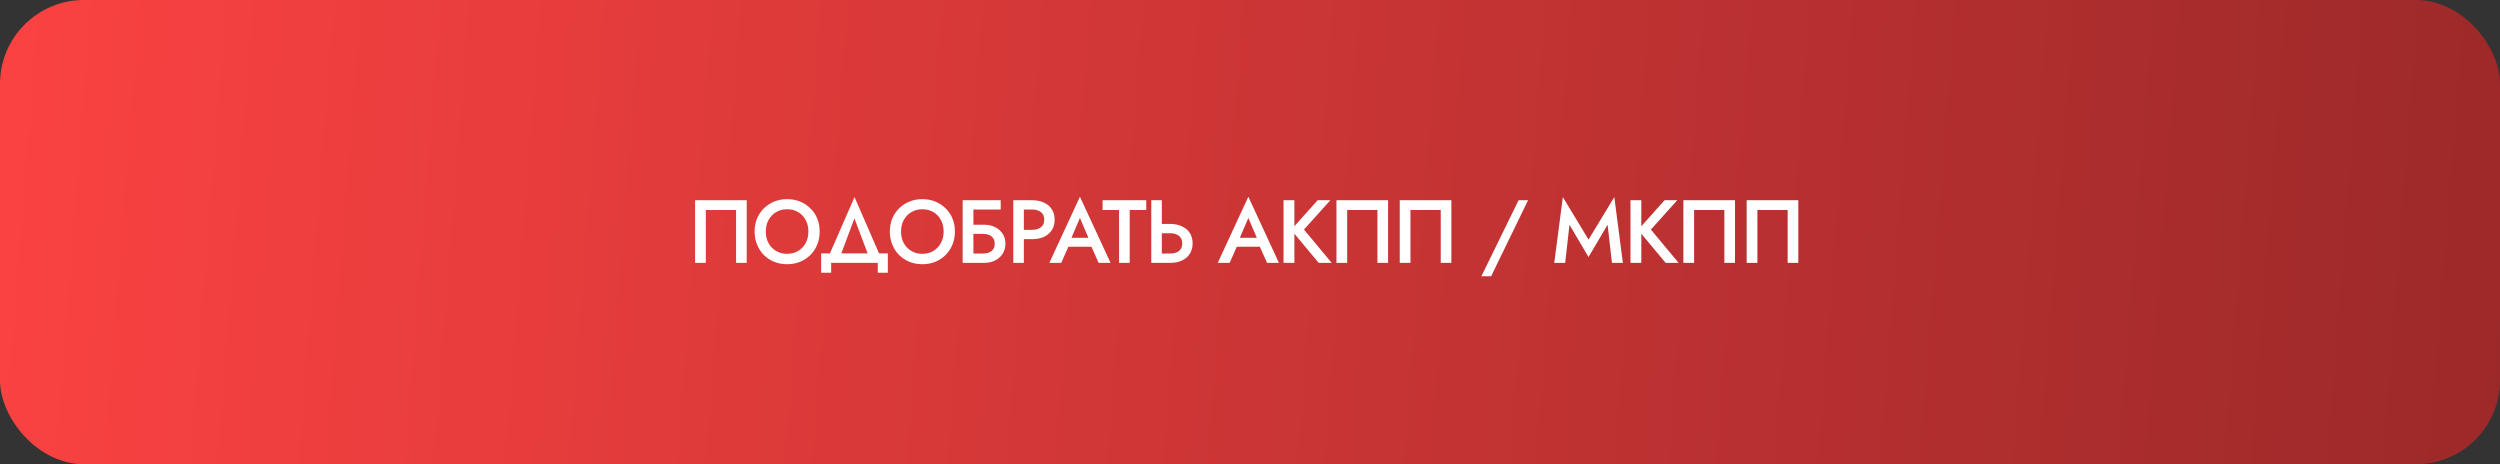 <?xml version="1.0" encoding="UTF-8"?> <svg xmlns="http://www.w3.org/2000/svg" width="447" height="83" viewBox="0 0 447 83" fill="none"><rect x="0" y="0" width="447" height="83" fill="#333333" stroke="none"/><rect width="447" height="83" rx="15" fill="url(#paint0_linear_24_885)"></rect><path d="M131.608 37.544H126.2V47H124.28V35.8H133.512V47H131.608V37.544ZM136.925 41.4C136.925 42.168 137.085 42.856 137.405 43.464C137.736 44.061 138.189 44.531 138.765 44.872C139.341 45.213 139.997 45.384 140.733 45.384C141.48 45.384 142.136 45.213 142.701 44.872C143.277 44.531 143.725 44.061 144.045 43.464C144.376 42.856 144.541 42.168 144.541 41.4C144.541 40.632 144.381 39.949 144.061 39.352C143.741 38.744 143.293 38.269 142.717 37.928C142.152 37.587 141.49 37.416 140.733 37.416C139.997 37.416 139.341 37.587 138.765 37.928C138.189 38.269 137.736 38.744 137.405 39.352C137.085 39.949 136.925 40.632 136.925 41.4ZM134.925 41.4C134.925 40.557 135.069 39.784 135.357 39.08C135.645 38.376 136.05 37.768 136.573 37.256C137.106 36.733 137.725 36.328 138.429 36.04C139.144 35.752 139.912 35.608 140.733 35.608C141.576 35.608 142.349 35.752 143.053 36.04C143.757 36.328 144.37 36.733 144.893 37.256C145.426 37.768 145.837 38.376 146.125 39.08C146.413 39.784 146.557 40.557 146.557 41.4C146.557 42.232 146.413 43.005 146.125 43.72C145.837 44.435 145.432 45.053 144.909 45.576C144.386 46.099 143.768 46.509 143.053 46.808C142.349 47.096 141.576 47.24 140.733 47.24C139.901 47.24 139.128 47.096 138.413 46.808C137.698 46.509 137.08 46.099 136.557 45.576C136.045 45.053 135.645 44.435 135.357 43.72C135.069 43.005 134.925 42.232 134.925 41.4ZM152.773 39.048L149.973 46.52H147.861L152.789 35.24L157.701 46.52H155.589L152.773 39.048ZM156.949 47H148.613V48.76H146.821V45.304H158.741V48.76H156.949V47ZM161.106 41.4C161.106 42.168 161.266 42.856 161.586 43.464C161.916 44.061 162.37 44.531 162.946 44.872C163.522 45.213 164.178 45.384 164.914 45.384C165.66 45.384 166.316 45.213 166.882 44.872C167.458 44.531 167.906 44.061 168.226 43.464C168.556 42.856 168.722 42.168 168.722 41.4C168.722 40.632 168.562 39.949 168.242 39.352C167.922 38.744 167.474 38.269 166.898 37.928C166.332 37.587 165.671 37.416 164.914 37.416C164.178 37.416 163.522 37.587 162.946 37.928C162.37 38.269 161.916 38.744 161.586 39.352C161.266 39.949 161.106 40.632 161.106 41.4ZM159.106 41.4C159.106 40.557 159.25 39.784 159.538 39.08C159.826 38.376 160.231 37.768 160.754 37.256C161.287 36.733 161.906 36.328 162.61 36.04C163.324 35.752 164.092 35.608 164.914 35.608C165.756 35.608 166.53 35.752 167.234 36.04C167.938 36.328 168.551 36.733 169.074 37.256C169.607 37.768 170.018 38.376 170.306 39.08C170.594 39.784 170.738 40.557 170.738 41.4C170.738 42.232 170.594 43.005 170.306 43.72C170.018 44.435 169.612 45.053 169.09 45.576C168.567 46.099 167.948 46.509 167.234 46.808C166.53 47.096 165.756 47.24 164.914 47.24C164.082 47.24 163.308 47.096 162.594 46.808C161.879 46.509 161.26 46.099 160.738 45.576C160.226 45.053 159.826 44.435 159.538 43.72C159.25 43.005 159.106 42.232 159.106 41.4ZM172.878 41.816V40.184H175.966C176.691 40.184 177.336 40.323 177.902 40.6C178.478 40.877 178.931 41.272 179.262 41.784C179.603 42.285 179.774 42.883 179.774 43.576C179.774 44.259 179.603 44.861 179.262 45.384C178.931 45.896 178.478 46.296 177.902 46.584C177.336 46.861 176.691 47 175.966 47H172.878V45.336H175.726C176.152 45.336 176.526 45.272 176.846 45.144C177.166 45.016 177.411 44.824 177.582 44.568C177.763 44.301 177.854 43.971 177.854 43.576C177.854 43.181 177.763 42.856 177.582 42.6C177.411 42.333 177.166 42.136 176.846 42.008C176.526 41.88 176.152 41.816 175.726 41.816H172.878ZM172.126 35.8H178.926V37.464H174.046V47H172.126V35.8ZM181.176 35.8H183.064V47H181.176V35.8ZM182.296 37.464V35.8H184.552C185.363 35.8 186.067 35.944 186.664 36.232C187.272 36.509 187.741 36.909 188.072 37.432C188.403 37.944 188.568 38.557 188.568 39.272C188.568 39.987 188.403 40.605 188.072 41.128C187.741 41.651 187.272 42.056 186.664 42.344C186.067 42.621 185.363 42.76 184.552 42.76H182.296V41.096H184.552C185.203 41.096 185.725 40.941 186.12 40.632C186.515 40.323 186.712 39.869 186.712 39.272C186.712 38.675 186.515 38.227 186.12 37.928C185.725 37.619 185.203 37.464 184.552 37.464H182.296ZM190.165 44.12L190.517 42.52H195.717L196.085 44.12H190.165ZM193.093 38.968L191.333 43.08L191.301 43.496L189.749 47H187.621L193.093 35.176L198.565 47H196.437L194.917 43.592L194.869 43.128L193.093 38.968ZM197.143 37.544V35.8H204.951V37.544H201.991V47H200.087V37.544H197.143ZM205.846 35.8H207.734V47H205.846V35.8ZM206.966 41.704V40.04H209.222C210.032 40.04 210.736 40.184 211.334 40.472C211.942 40.749 212.411 41.149 212.742 41.672C213.072 42.184 213.238 42.803 213.238 43.528C213.238 44.232 213.072 44.845 212.742 45.368C212.411 45.891 211.942 46.296 211.334 46.584C210.736 46.861 210.032 47 209.222 47H206.966V45.336H209.222C209.648 45.336 210.022 45.272 210.342 45.144C210.672 45.005 210.928 44.803 211.11 44.536C211.291 44.259 211.382 43.923 211.382 43.528C211.382 43.123 211.291 42.787 211.11 42.52C210.928 42.243 210.672 42.04 210.342 41.912C210.022 41.773 209.648 41.704 209.222 41.704H206.966ZM220.276 44.12L220.628 42.52H225.828L226.196 44.12H220.276ZM223.204 38.968L221.444 43.08L221.412 43.496L219.86 47H217.732L223.204 35.176L228.676 47H226.548L225.028 43.592L224.98 43.128L223.204 38.968ZM229.499 35.8H231.435V47H229.499V35.8ZM235.595 35.8H237.867L233.147 41.048L238.107 47H235.787L230.859 41.096L235.595 35.8ZM246.285 37.544H240.877V47H238.957V35.8H248.189V47H246.285V37.544ZM257.602 37.544H252.194V47H250.274V35.8H259.506V47H257.602V37.544ZM271.524 35.8H273.22L266.612 49.4H264.868L271.524 35.8ZM280.621 40.184L279.853 47H277.901L279.437 35.24L284.029 42.84L288.637 35.24L290.173 47H288.221L287.437 40.184L284.029 45.96L280.621 40.184ZM291.53 35.8H293.466V47H291.53V35.8ZM297.626 35.8H299.898L295.178 41.048L300.138 47H297.818L292.89 41.096L297.626 35.8ZM308.316 37.544H302.908V47H300.988V35.8H310.22V47H308.316V37.544ZM319.633 37.544H314.225V47H312.305V35.8H321.537V47H319.633V37.544Z" fill="white"></path><defs><linearGradient id="paint0_linear_24_885" x1="-21" y1="13.607" x2="463.964" y2="51.28" gradientUnits="userSpaceOnUse"><stop stop-color="#FF4343"></stop><stop offset="0.515" stop-color="#CB3535"></stop><stop offset="1" stop-color="#992828"></stop></linearGradient></defs></svg> 